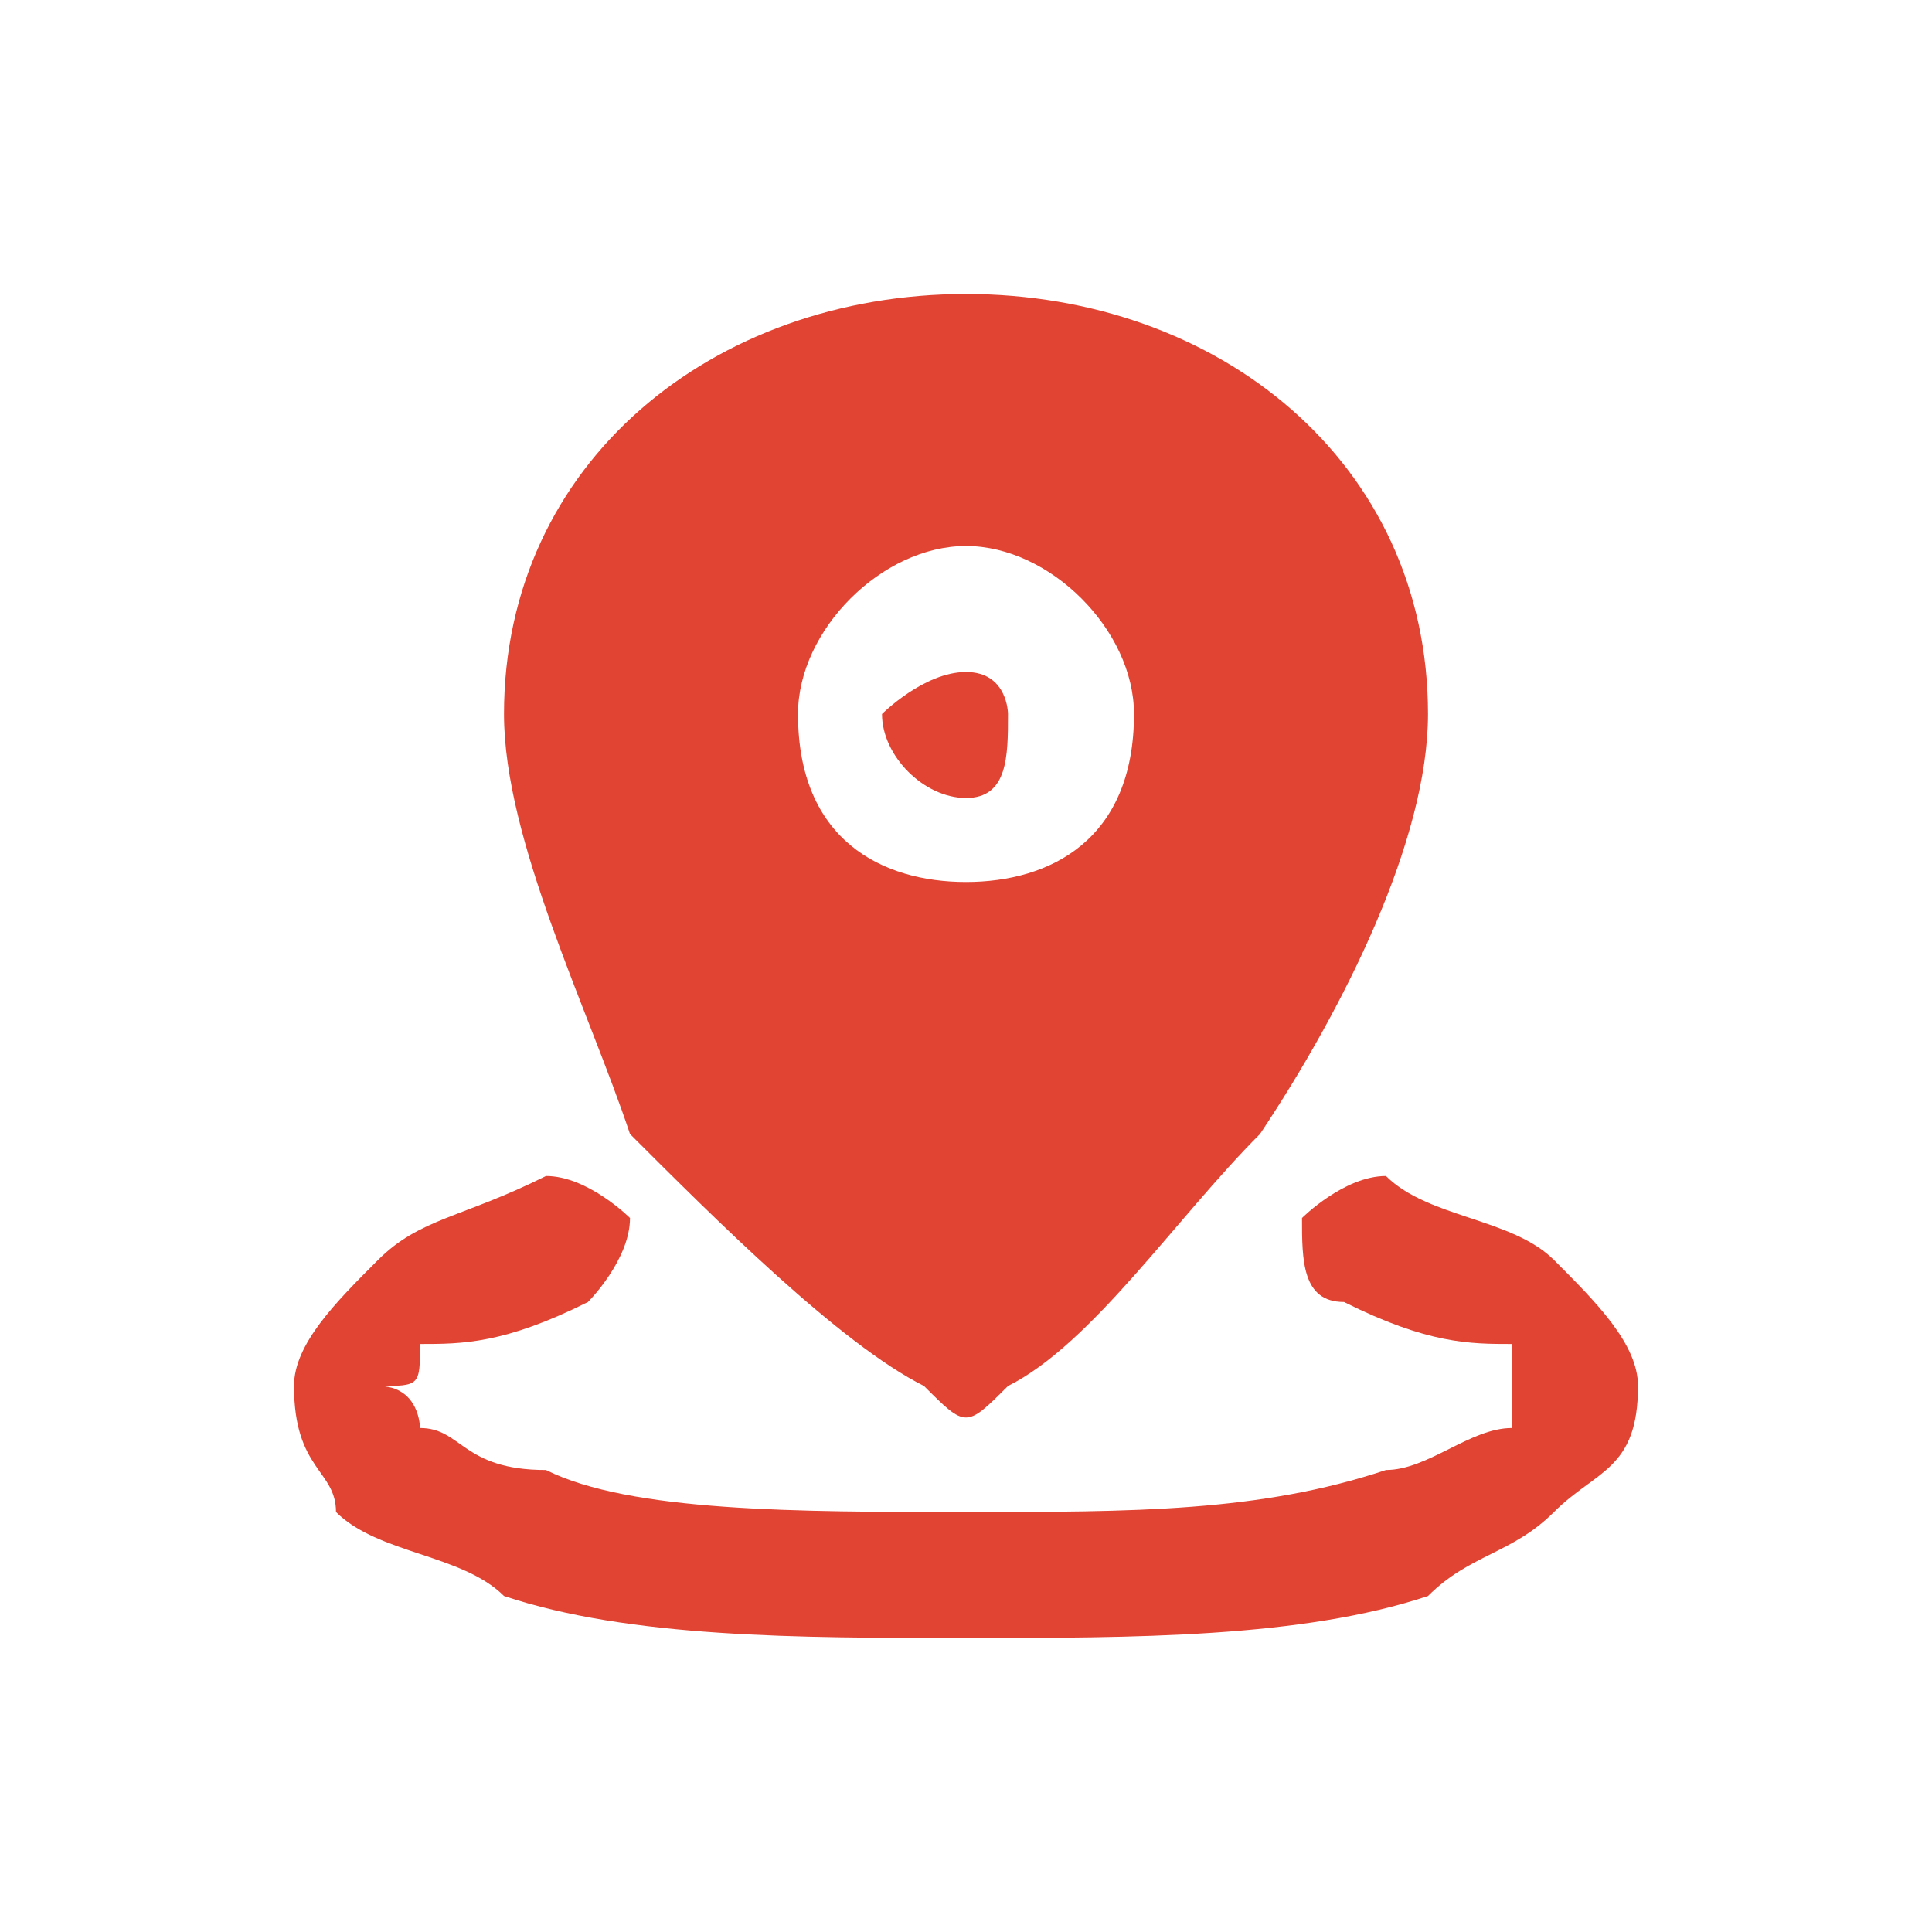 <?xml version="1.0" encoding="UTF-8"?>
<!DOCTYPE svg PUBLIC "-//W3C//DTD SVG 1.1//EN" "http://www.w3.org/Graphics/SVG/1.1/DTD/svg11.dtd">
<!-- Creator: CorelDRAW X7 -->
<svg xmlns="http://www.w3.org/2000/svg" xml:space="preserve" width="80px" height="80px" version="1.1" style="shape-rendering:geometricPrecision; text-rendering:geometricPrecision; image-rendering:optimizeQuality; fill-rule:evenodd; clip-rule:evenodd"
viewBox="0 0 46 46"
 xmlns:xlink="http://www.w3.org/1999/xlink">
 <defs>
  <style type="text/css">
   <![CDATA[
    .fil0 {fill:none}
    .fil1 {fill:#E14433}
   ]]>
  </style>
 </defs>
 <g id="Слой_x0020_1">
  <g id="_715601296">
   <path class="fil0" d="M8 0l30 0c4,0 8,3 8,8l0 30c0,4 -4,8 -8,8l-30 0c-5,0 -8,-4 -8,-8l0 -30c0,-5 3,-8 8,-8z"/>
   <g>
    <path class="fil1" d="M23 16c-1,0 -2,1 -2,1 0,1 1,2 2,2 1,0 1,-1 1,-2 0,0 0,-1 -1,-1z"/>
    <path class="fil1" d="M23 7c-6,0 -11,4 -11,10 0,3 2,7 3,10 2,2 5,5 7,6 1,1 1,1 2,0 2,-1 4,-4 6,-6 2,-3 4,-7 4,-10 0,-6 -5,-10 -11,-10zm-4 10c0,-2 2,-4 4,-4 2,0 4,2 4,4 0,3 -2,4 -4,4 -2,0 -4,-1 -4,-4z"/>
    <path class="fil1" d="M14 31c0,0 1,-1 1,-2 0,0 -1,-1 -2,-1 -2,1 -3,1 -4,2 -1,1 -2,2 -2,3 0,2 1,2 1,3 1,1 3,1 4,2 3,1 7,1 11,1 4,0 8,0 11,-1 1,-1 2,-1 3,-2 1,-1 2,-1 2,-3 0,-1 -1,-2 -2,-3 -1,-1 -3,-1 -4,-2 -1,0 -2,1 -2,1 0,1 0,2 1,2 2,1 3,1 4,1 0,1 0,1 0,1 0,0 0,0 0,0 0,0 0,0 0,0 0,0 0,0 0,0l0 0c0,0 0,0 0,0 0,0 0,0 0,0 0,0 0,1 0,1 -1,0 -2,1 -3,1 -3,1 -6,1 -10,1 -4,0 -8,0 -10,-1 -2,0 -2,-1 -3,-1 0,0 0,-1 -1,-1 0,0 0,0 0,0 0,0 0,0 0,0l0 0c0,0 0,0 0,0 0,0 0,0 0,0 0,0 0,0 0,0 1,0 1,0 1,-1 1,0 2,0 4,-1z"/>
   </g>
  </g>
 </g>
</svg>
